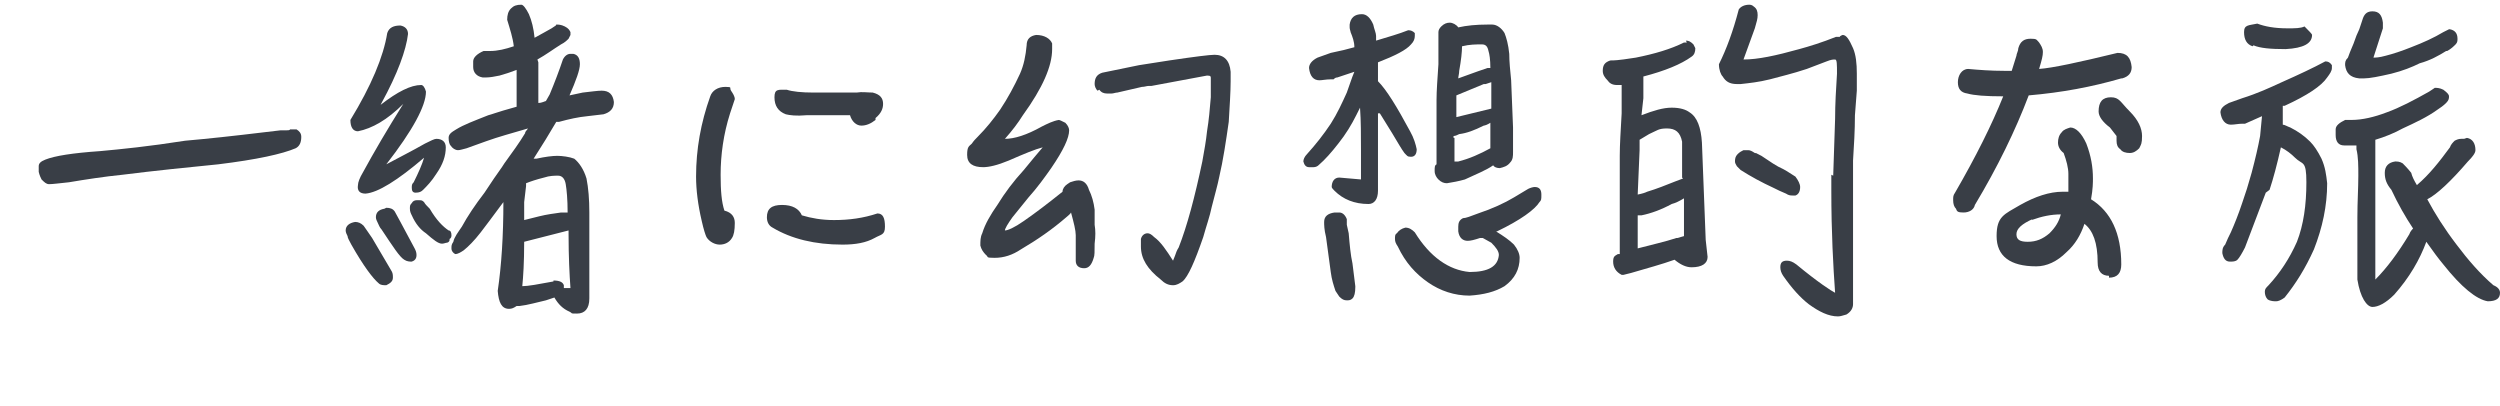 <?xml version="1.0" encoding="UTF-8"?>
<svg id="_圖層_1" data-name="圖層_1" xmlns="http://www.w3.org/2000/svg" width="264.7" height="43" baseProfile="tiny" version="1.2" viewBox="0 0 264.7 43">
  <!-- Generator: Adobe Illustrator 29.3.1, SVG Export Plug-In . SVG Version: 2.1.0 Build 151)  -->
  <path d="M10.6,16c2.2-.2,5.2-.5,9-1.1,2.3-.2,5.1-.5,8.4-.9l1.7-.2c0,0,.2,0,.3,0h.3c.2,0,.4,0,.4-.1.1,0,.2,0,.4,0,.1,0,.2,0,.3,0,.3.2.5.4.5.8,0,.6-.2,1-.6,1.2-1.4.6-4.1,1.2-8.2,1.7l-4.9.5c-1.9.2-3.6.4-5.2.6-2,.2-3.9.5-5.7.8-1,.1-1.7.2-2.1.2-.3,0-.5-.2-.8-.5-.1-.2-.2-.4-.3-.8v-.3c0-.1,0-.2,0-.3,0-.3.2-.5.7-.7,1-.4,2.9-.7,5.8-.9Z" fill="#393e46"/>
  <path d="M37.6,23.5c.3,0,.6.1.9.4.2.3.5.7.9,1.3l2,3.4c.2.3.2.5.2.8,0,.4-.3.6-.7.8-.3,0-.6,0-.8-.2-.6-.5-1.6-1.8-2.9-4.1-.2-.4-.4-.7-.4-.9-.1-.2-.2-.4-.2-.6,0-.5.4-.8,1-.9ZM40.3,11.1c1.8-1.4,3.2-2.1,4.3-2.1.2,0,.4.3.5.7,0,1.5-1.4,4.1-4.2,7.7,1.3-.7,2.7-1.4,4.1-2.2.6-.3,1-.5,1.2-.5.6,0,1,.3,1,.9,0,.9-.3,1.8-1,2.8-.5.8-1,1.3-1.4,1.7-.2.2-.4.3-.8.3-.3,0-.4-.2-.4-.5s0-.4.2-.6c.5-1,.9-1.9,1.1-2.6-2.8,2.4-4.9,3.7-6.2,3.8-.6,0-.9-.3-.8-.9,0-.3.2-.8.5-1.3,1.2-2.2,2.6-4.6,4.3-7.3-1.7,1.7-3.3,2.6-4.8,2.9-.5,0-.8-.4-.8-1.2,2.2-3.6,3.5-6.7,3.9-9.2.2-.6.7-.8,1.4-.8.5.1.8.4.8.9-.2,1.7-1.1,4.2-2.8,7.3ZM40.9,22c.4,0,.7.1.9.4l.6,1.1,1.5,2.8c.1.2.2.4.2.7,0,.4-.2.6-.5.7-.2,0-.5,0-.8-.2-.5-.3-1.2-1.4-2.4-3.2-.2-.2-.3-.5-.4-.7-.1-.2-.2-.4-.2-.6,0-.5.3-.8.9-.9ZM47.6,25.4c0,.2-.2.3-.3.3-.1,0-.3.1-.5.1-.4,0-.9-.4-1.7-1.1-.6-.4-1.1-1-1.5-1.9-.1-.2-.2-.4-.2-.7s0-.4.2-.6c.1-.2.3-.3.5-.3h.3c.2,0,.3,0,.5.2.1.2.3.4.6.7.7,1.2,1.4,1.9,2,2.3.2,0,.3.2.3.5,0,.1,0,.3-.2.4ZM57,6.6c0,1.5,0,2.9,0,4.3.4,0,.7-.2.8-.2l.4-.7c.5-1.2,1-2.5,1.4-3.7.2-.4.5-.6.8-.6h.3c.5.1.7.5.7,1.1,0,.6-.4,1.7-1.1,3.3l1.4-.3c.9-.1,1.6-.2,2-.2.8,0,1.2.4,1.3,1.2,0,.7-.4,1.1-1.1,1.3l-1.7.2c-1,.1-1.9.3-3,.6h-.3c-.7,1.2-1.5,2.5-2.4,3.9.1,0,.2,0,.3,0,.9-.2,1.7-.3,2.2-.3s1.3.1,1.8.3c.5.4,1,1.1,1.3,2.1.2,1,.3,2.2.3,3.6,0,.7,0,1.5,0,2.4v2.4c0,1.5,0,2.9,0,4.3,0,1.1-.5,1.6-1.3,1.6s-.4,0-.8-.2c-.7-.3-1.2-.8-1.6-1.5l-.9.3c-.9.2-1.9.5-2.8.6-.1,0-.2,0-.3,0-.3.2-.5.3-.8.3-.8,0-1.1-.7-1.2-1.9.4-2.7.6-5.9.6-9.4l-.3.4s0,0,0,0c-.8,1.1-1.5,2-2.1,2.8-.7.9-1.3,1.5-1.8,1.9-.3.2-.6.4-.9.4-.2-.1-.4-.3-.4-.6s0-.4.2-.7c.1-.5.5-1,.9-1.6.6-1.1,1.4-2.3,2.4-3.6l1-1.5c.4-.6.8-1.1,1.1-1.6.8-1.1,1.6-2.2,2.2-3.2,0-.2.2-.3.3-.5l-2.4.7c-1.4.4-2.7.9-4.1,1.4-.4.1-.7.2-.9.2-.3,0-.6-.2-.8-.5-.1-.1-.2-.4-.2-.8s.3-.6.8-.9c.8-.5,1.9-.9,3.4-1.5.4-.1.9-.3,1.6-.5l1.4-.4v-3.9c-.5.2-1.1.4-1.8.6-.5.1-1,.2-1.4.2h-.4c-.6-.1-1-.5-1-1.1v-.6c0-.4.4-.8,1.1-1.1,0,0,.2,0,.3,0h.4c.8,0,1.6-.2,2.5-.5-.1-.9-.4-1.8-.7-2.8,0-.5.1-.9.4-1.2.3-.3.6-.4,1.1-.4.2,0,.5.4.8,1,.3.7.5,1.5.6,2.5.7-.4,1.3-.7,1.8-1l.3-.2c0,0,.2-.1.2-.2.2,0,.5,0,.9.2.4.2.5.4.6.6,0,0,0,.2,0,.3l-.2.4c-.2.2-.4.4-.8.6-.8.5-1.6,1.1-2.5,1.6ZM58.6,29.7c.7,0,1,.2,1.1.5v.3s.7,0,.7,0c-.1-1.4-.2-3.3-.2-5.7v-.4l-4.7,1.2c0,2.2-.1,3.7-.2,4.7.6,0,1.7-.2,3.3-.5ZM55.7,19.5v.2l-.2,1.7v1.9s1.6-.4,1.6-.4c.8-.2,1.6-.3,2.3-.4h.7c0-1.4-.1-2.4-.2-3-.1-.6-.4-.9-.8-.9s-.9,0-1.5.2c-.8.2-1.4.4-1.9.6h0Z" fill="#393e46"/>
  <path d="M77.5,25.2c-.3.5-.8.7-1.3.7s-1.1-.3-1.4-.8c-.1-.2-.3-.8-.5-1.7-.4-1.7-.6-3.3-.6-4.7,0-2.9.5-5.7,1.5-8.5.2-.6.8-1,1.6-1s.4.1.6.4c.2.3.4.6.4.9l-.5,1.5c-.7,2.2-1,4.4-1,6.5,0,1.7.1,2.9.4,3.8.8.2,1.1.7,1.1,1.3,0,.8-.1,1.3-.3,1.6ZM92.6,25.2c-.9.5-2,.7-3.4.7-2.9,0-5.4-.6-7.4-1.8-.4-.2-.6-.6-.6-1.1,0-.9.5-1.3,1.6-1.3s1.8.4,2.1,1.1c1,.3,2.1.5,3.4.5,1.6,0,3.1-.2,4.6-.7.6,0,.8.5.8,1.4s-.4.8-1.1,1.2ZM92.7,12.7c-.5.4-1,.6-1.5.6s-1-.4-1.2-1.1h-4.6c-1.1.1-1.8,0-2.2-.1-.8-.3-1.2-.9-1.2-1.8s.4-.8,1.3-.8c.6.2,1.6.3,2.8.3h4.6c.6-.1,1.1,0,1.7,0,.8.2,1.1.6,1.1,1.2,0,.5-.2,1-.8,1.5Z" fill="#393e46"/>
  <path d="M113.3,19.3c.3-.1.6-.2.9-.2.5,0,.9.3,1.1,1,.3.6.5,1.3.6,2.1v1.6c.1.6.1,1.2,0,2,0,.8,0,1.3-.1,1.5-.2.7-.5,1.1-1,1.1-.6,0-.9-.3-.9-.8s0-.7,0-1v-1.7c0-.5-.2-1.3-.5-2.4-.1.2-.3.3-.5.5-1.5,1.3-3.1,2.4-4.8,3.4-.9.6-1.8.9-2.8.9s-.6-.1-.9-.3c-.3-.3-.5-.6-.6-1,0-.5,0-.9.2-1.3.3-1,.9-2,1.6-3,.8-1.3,1.7-2.5,2.8-3.7.8-1,1.5-1.8,2-2.4-.8.2-2,.7-3.6,1.4-1.2.5-2.1.7-2.7.7-1.1,0-1.7-.4-1.7-1.3s.2-.9.5-1.2c.2-.3.4-.5.6-.7.9-.9,1.7-1.9,2.4-2.9.8-1.2,1.5-2.5,2.1-3.8.4-.9.6-1.9.7-3,0-.7.4-1,1-1.1.9,0,1.5.4,1.7.9v.6c0,1.8-1,4.1-3.1,7-.5.8-1.1,1.6-1.9,2.5,1,0,2.3-.4,3.9-1.3.6-.3,1.2-.6,1.8-.7.1,0,.3.1.7.3.3.3.4.6.4.8,0,.8-.6,2.1-1.9,4-.7,1-1.5,2.1-2.4,3.1l-1.7,2.1c-.5.7-.8,1.2-.8,1.4.3,0,1-.3,2-1,1.3-.9,2.6-1.9,4.1-3.1,0-.3.2-.6.5-.8ZM116.2,9.6c-.2-.2-.3-.5-.3-.7,0-.6.2-1,.8-1.2l3.9-.8,3.2-.5c2.7-.4,4.3-.6,4.8-.6,1,0,1.6.6,1.7,1.8v1c0,1.1-.1,2.6-.2,4.3-.3,2.1-.6,4.1-1,5.8-.2,1-.5,2-.8,3.2-.2,1-.6,2.1-.9,3.2-.9,2.6-1.6,4.2-2.2,4.7-.3.2-.6.4-1,.4-.5,0-.9-.2-1.3-.6-1.4-1.1-2.1-2.2-2.1-3.5v-.8c.1-.4.4-.6.7-.6.2,0,.4.1.7.4.7.5,1.3,1.4,2,2.5l.2-.5c.1-.3.2-.6.4-.9.9-2.3,1.7-5.3,2.5-9.1.2-1.1.4-2.2.5-3.2.2-1.2.3-2.4.4-3.6v-2c0-.2,0-.3-.4-.3l-5.9,1.1c-.1,0-.2,0-.3,0-.2,0-.4.1-.7.1l-2.6.6c-.2,0-.4.1-.6.1-.2,0-.3,0-.5,0-.3,0-.6-.1-.8-.4Z" fill="#393e46"/>
  <path d="M145.9,12c0,4.1,0,6.8,0,8.2,0,.9-.4,1.4-1,1.4-1.5,0-2.7-.5-3.6-1.4-.1-.1-.3-.3-.3-.4,0-.6.3-1,.8-1l2.3.2v-3.1c0-1.6,0-3.1-.1-4.5-.1.2-.2.4-.4.8-.5,1-1.1,2-1.9,3-.7.9-1.4,1.7-2.1,2.3-.1.1-.3.2-.5.2-.2,0-.3,0-.5,0-.3,0-.5-.2-.6-.6,0-.2.1-.5.4-.8.9-1,1.7-2,2.5-3.2.7-1.1,1.2-2.2,1.7-3.3.3-.8.5-1.5.8-2.2l-1.8.6c-.2,0-.3.1-.4.2-.1,0-.2,0-.3,0-.5,0-.9.1-1.2.1-.6,0-1-.4-1.1-1.3,0-.4.3-.8.9-1.1l1.4-.5c1-.2,1.8-.4,2.5-.6,0-.6-.2-1.1-.4-1.6,0-.1-.1-.3-.1-.5,0-.1,0-.2,0-.3.1-.7.5-1.1,1.3-1.1.5,0,.9.4,1.2,1.1.1.5.3.9.3,1.2,0,.1,0,.2,0,.3v.2c1.3-.4,2.4-.7,3.4-1.1.3,0,.5.1.7.3,0,0,0,.2,0,.3,0,.3-.1.6-.4.9-.5.6-1.7,1.2-3.5,1.9v.5c0,.2,0,.3,0,.5v1c.9.9,2,2.7,3.4,5.3.4.7.6,1.4.7,1.9,0,.5-.2.8-.6.8s-.4-.1-.7-.4c-.3-.4-.7-1.1-1.3-2.1l-1.3-2.1ZM143.5,30.4c0,.6-.1,1-.3,1.2-.2.2-.4.2-.6.2-.3,0-.5-.1-.8-.4l-.4-.6c-.2-.6-.4-1.2-.5-2l-.5-3.7c-.2-.8-.2-1.3-.2-1.6,0-.6.4-.9,1.1-1h.5c.3,0,.6.2.8.7v.6c0,0,.2.9.2.9.1,1.2.2,2.3.4,3.2l.3,2.4ZM158.6,24.5h-.2c.8.5,1.4.9,1.9,1.4.4.5.6,1,.6,1.4,0,1.2-.5,2.2-1.6,3-1,.6-2.2.9-3.7,1-1.6,0-3.1-.5-4.4-1.4-1.3-.9-2.4-2.1-3.2-3.8-.2-.3-.3-.5-.3-.8,0-.3,0-.5.2-.6.2-.3.5-.5.9-.6.4,0,.7.2,1,.5,1.6,2.6,3.6,4,5.8,4.2,2,0,3-.6,3.1-1.8,0-.4-.3-.8-.8-1.3l-.9-.5c-.1,0-.2,0-.3,0-.6.2-1,.3-1.3.3-.5,0-.9-.3-1-1v-.5c0-.4.1-.7.5-.9.3,0,.8-.2,1.6-.5,1.5-.5,2.8-1.1,3.8-1.7l1.5-.9c.2-.1.5-.2.7-.2.5,0,.7.3.7.8s0,.6-.2.8c-.5.8-2,1.9-4.5,3.1ZM152.1,17.2c0-.4,0-1.3,0-2.7v-3.9c0-1,.1-2.3.2-3.8v-2.2s0-.7,0-.7c0,0,0-.1,0-.2v-.3c0-.2.1-.4.3-.6.3-.3.6-.4.9-.4s.7.2.9.5c.9-.2,1.9-.3,3.1-.3h.5c.5,0,1,.4,1.3.9.2.5.4,1.2.5,2.2,0,.8.1,1.8.2,2.8l.2,5s0,0,0,.2v2.4c0,.4,0,.8-.3,1.1-.3.4-.7.5-1.1.6-.3,0-.6-.1-.7-.3-.7.5-1.7.9-3,1.5-.7.2-1.3.3-1.9.4-.3,0-.6-.1-.9-.4-.2-.2-.4-.5-.4-.9s0-.6.2-.7c0-.1,0-.2,0-.4ZM154,14.6c0,.4,0,.8,0,1.2v1.3s.4,0,.4,0c1.2-.3,2.3-.8,3.4-1.4v-2.7c-.3.2-.6.3-.7.3-1,.5-1.8.8-2.6.9-.2.1-.4.2-.6.2v.2ZM154.2,10.2s0,.1,0,.2v2c0,0,3.7-.9,3.7-.9v-2.8s-.6.2-.6.2c0,0,0,0-.2,0l-2.9,1.2ZM157.8,7.2c0-.9-.1-1.5-.2-1.8-.1-.5-.3-.7-.7-.7-.6,0-1.3,0-2.1.2,0,.6-.1,1.5-.3,2.6,0,.3-.1.6-.1.8.6-.2,1.6-.6,3.1-1.1h.4Z" fill="#393e46"/>
  <path d="M178.5,4.3c.3,0,.5.1.8.4l.2.4c0,.4-.1.7-.4.9-1.1.8-2.8,1.5-5.1,2.1,0,.3,0,.6,0,1s0,.7,0,1.3l-.2,1.8c1.3-.5,2.3-.8,3.2-.8s1.5.2,1.9.5c.8.5,1.2,1.6,1.3,3.2l.4,10.3.2,1.8c0,.7-.6,1.1-1.7,1.1-.6,0-1.2-.3-1.8-.8-1.4.5-2.9.9-4.6,1.4l-.8.2h-.2c-.6-.3-.9-.8-.9-1.4s.2-.6.5-.8h.2c0-1.4,0-3.4,0-5.8v-4.6c0-1.2.1-2.7.2-4.5v-2.7c0,0,0,0,0,0v-.3c-.1,0-.2,0-.3,0h-.2c-.5,0-.8-.2-1-.5-.3-.3-.5-.6-.5-1,0-.6.2-.9.8-1.1,1,0,1.9-.2,2.7-.3,2-.4,3.7-.9,5.1-1.6h.3ZM178.1,18.8c0-.3,0-.6,0-1,0-.1,0-.3,0-.5v-2.3c-.2-1-.7-1.4-1.6-1.4s-1,.2-1.9.6l-1,.6v1.1c0,0-.2,4.7-.2,4.7.5-.1.8-.2,1-.3,1-.3,2-.7,3-1.1l.8-.3ZM177.6,25.2l.7-.2v-4c-.5.3-.9.5-1.3.6-1.1.6-2.2,1-3.2,1.2-.1,0-.3,0-.4,0,0,1.2,0,2.3,0,3.5,1.5-.4,2.9-.7,4.1-1.1ZM194.1,18.6l.2-6c0-1.6.1-3.2.2-4.8,0-1,0-1.5-.2-1.5s-.4,0-.9.2l-2.1.8c-1.5.5-2.8.8-3.9,1.1-1.2.3-2.2.4-3.1.5h-.4c-.8,0-1.2-.3-1.5-.8-.2-.2-.4-.7-.4-1.3.8-1.6,1.5-3.5,2.1-5.8.2-.3.6-.5,1.1-.5.1,0,.3,0,.5.2.3.2.4.5.4.9s-.1.7-.3,1.4c-.7,1.9-1.1,3-1.2,3.3,1.5,0,3.4-.4,5.9-1.1,1.1-.3,2.4-.7,3.9-1.3h.4c0-.1.3-.2.3-.2.4,0,.7.5,1.1,1.4.3.7.4,1.6.4,2.7s0,1,0,1.8l-.2,2.6c0,1.6-.1,3.2-.2,4.8,0,1.4,0,2.8,0,4,0,1.9,0,3.6,0,5.4,0,1.9,0,3.9,0,5.8,0,.4-.2.8-.7,1.1-.4.1-.6.2-.9.2-1,0-2-.5-3.1-1.3-.9-.7-1.8-1.7-2.7-3-.2-.3-.3-.6-.3-.9,0-.5.2-.7.7-.7.3,0,.6.1,1,.4,2.3,1.9,3.7,2.8,4.1,3-.2-2.8-.4-6.4-.4-10.8v-1.7ZM189.8,20.7c-.2,0-.4,0-.7-.2-.5-.2-.9-.4-1.3-.6-1.3-.6-2.4-1.2-3.5-1.9l-.4-.4c-.1-.2-.2-.3-.2-.5s0-.5.3-.8c.2-.2.4-.3.6-.4.2,0,.3,0,.5,0,.2,0,.4.1.7.3,0,0,.2,0,.3.1l.4.2c.9.6,1.6,1.1,2.3,1.4.4.2.8.5,1.3.8.3.4.5.8.5,1.1,0,.5-.2.8-.5.9h-.2Z" fill="#393e46"/>
  <path d="M224.6,8.3c-3.1.9-6.3,1.5-9.8,1.8-1.4,3.7-3.3,7.6-5.7,11.6-.1.5-.6.8-1.2.8s-.7-.1-.8-.4c-.2-.2-.3-.5-.3-.9s0-.5.2-.8c2.2-3.8,3.9-7.2,5.1-10.2-1.9,0-3.1-.1-3.8-.3-.7-.1-1-.5-1-1.2s.4-1.4,1.1-1.4c1.1.1,2.4.2,3.8.2h.8l.5-1.6c0-.2.2-.5.2-.8.2-.7.6-1,1.3-1s.6.1.9.4c.2.3.4.6.4,1s-.1.8-.4,1.8c1.4-.1,4.2-.7,8.3-1.7,1,0,1.4.5,1.5,1.5,0,.6-.3,1-1,1.2ZM223.3,29.2c-.8,0-1.2-.5-1.2-1.4,0-2.1-.5-3.4-1.4-4.1-.4,1.2-1,2.2-1.9,3-1,1-2.1,1.5-3.2,1.5-2.8,0-4.2-1.1-4.2-3.2s.8-2.3,2.5-3.3c1.6-.9,3.1-1.4,4.5-1.4h.6c0-.9,0-1.5,0-1.9,0-.6-.2-1.4-.5-2.2-.4-.3-.6-.7-.6-1.1,0-.4.1-.8.4-1.1.2-.3.6-.4.9-.5.6,0,1.2.6,1.7,1.7.5,1.3.7,2.5.7,3.7,0,.4,0,1.1-.2,2.2,2.1,1.3,3.2,3.6,3.2,6.9,0,.9-.4,1.4-1.3,1.4ZM215.2,23.2c-1.1.5-1.7,1-1.7,1.6s.4.8,1.2.8c.9,0,1.6-.3,2.3-.9.6-.6,1-1.2,1.2-2-1,0-2,.2-3.1.6ZM226.5,15.7c-.3.3-.6.5-1,.5s-.8-.1-1-.4c-.3-.2-.4-.5-.4-.9v-.5c0,0-.7-.9-.7-.9-.8-.6-1.2-1.2-1.2-1.7,0-1,.4-1.5,1.3-1.5s1,.5,2,1.5c.9.9,1.3,1.8,1.3,2.6s-.1.9-.3,1.3Z" fill="#393e46"/>
  <path d="M239.9,20.4l-2.2,5.8c-.3.6-.6,1.1-.8,1.3-.2.2-.5.2-.8.2-.5,0-.7-.4-.8-.9,0-.3,0-.6.3-.9.2-.5.4-.9.6-1.3.4-.9.8-1.9,1.2-3.1l.5-1.5.5-1.7c.4-1.5.7-2.8.9-3.9l.2-2.1-1.8.8c-.1,0-.2,0-.3,0-.4,0-.8.1-1.2.1-.6,0-1-.5-1.1-1.3,0-.4.3-.7.9-1l1.4-.5c1.6-.5,2.9-1.1,4.2-1.7,1.8-.8,3.3-1.5,4.6-2.2.3,0,.5.1.7.4,0,0,0,.2,0,.3,0,.3-.2.6-.5,1-.6.9-2.1,1.9-4.5,3,0,0-.2,0-.2,0v.2c0,.6,0,1.2,0,1.8.2,0,.5.2.8.3.8.4,1.5.9,2.1,1.5.4.4.8,1,1.2,1.8.4.9.5,1.7.6,2.6,0,2.4-.5,4.7-1.4,7-.9,2-1.9,3.6-3.1,5.1-.4.3-.7.4-.9.4s-.6,0-.9-.2c-.2-.2-.3-.5-.3-.8s.1-.4.4-.7c1.2-1.3,2.2-2.8,3-4.6.7-1.8,1-3.9,1-6.3s-.4-1.8-1.2-2.6c-.4-.4-.9-.8-1.5-1.1-.4,1.8-.8,3.3-1.2,4.5ZM238.5,4.9c-.6-.2-.9-.7-.9-1.5s.5-.7,1.4-.9c.8.3,1.8.5,3.2.5.8,0,1.4,0,1.8-.2.5.5.8.8.8.9,0,.9-.9,1.4-2.8,1.5-1.6,0-2.7-.1-3.4-.4ZM261.2,14.6c.6.1.9.6.9,1.3,0,.3-.3.7-.8,1.2-1.8,2.1-3.3,3.5-4.3,4,.8,1.5,1.8,3.1,3.1,4.8,1.2,1.6,2.5,3.1,3.9,4.3.5.2.7.5.7.8,0,.6-.4.9-1.3.9-1.2-.2-2.8-1.5-4.7-3.9-.5-.6-1.1-1.4-1.8-2.4h0c-.7,1.9-1.8,3.8-3.4,5.6-.9.9-1.7,1.3-2.3,1.3s-1.3-1-1.6-2.9v-1.2c0,0,0-1.1,0-1.1,0-.9,0-2.3,0-4.3,0-1.6.1-3.1.1-4.4,0-1,0-2-.2-2.8,0,0,0-.2,0-.2v-.2h-.7c0,0-.6,0-.6,0-.6,0-.9-.4-.9-1.1v-.6c0-.4.4-.7,1-1,.1,0,.2,0,.3,0h.4c1.1,0,2.4-.3,3.7-.8,1.4-.5,2.9-1.3,4.5-2.2l.6-.4c.2,0,.5,0,.9.2.4.3.6.5.6.7,0,.2,0,.4-.3.7-.3.3-.6.5-.9.7-1.1.8-2.4,1.4-3.7,2-.9.5-1.9.9-2.9,1.2,0,.1,0,.2,0,.3v3.4c0,1.5,0,2.9,0,4.4v4.5c0,1.1,0,1.8,0,2.2,1.2-1.2,2.4-2.8,3.6-4.8.1-.3.3-.5.4-.6-.8-1.2-1.6-2.6-2.3-4.1-.5-.6-.7-1.1-.7-1.8,0-.7.4-1.1,1.1-1.2.2,0,.5,0,.8.2.2.2.5.5.9,1,.1.4.3.8.6,1.3,1.3-1.1,2.4-2.5,3.5-4,.1-.3.3-.5.5-.7.2-.1.4-.2.7-.2h.3ZM259,5.4c-.8.5-1.7,1-2.8,1.3-.8.4-1.8.8-3,1.1-1.3.3-2.3.5-2.9.5h-.5c-1-.1-1.4-.6-1.5-1.4,0-.3,0-.5.3-.8.1-.3.3-.8.6-1.5.2-.6.4-1.1.6-1.5l.4-1.2c.2-.5.5-.7,1-.7.7,0,1,.4,1.1,1.2v.3c0,0,0,.2,0,.3l-1,3.1c.2,0,.6,0,1.3-.2.8-.2,1.7-.5,2.7-.9,1.3-.5,2.4-1,3.4-1.6l.6-.3h.1c.5.1.8.4.8,1,0,.2,0,.4-.2.6-.2.2-.5.5-.9.7Z" fill="#393e46"/>
</svg>